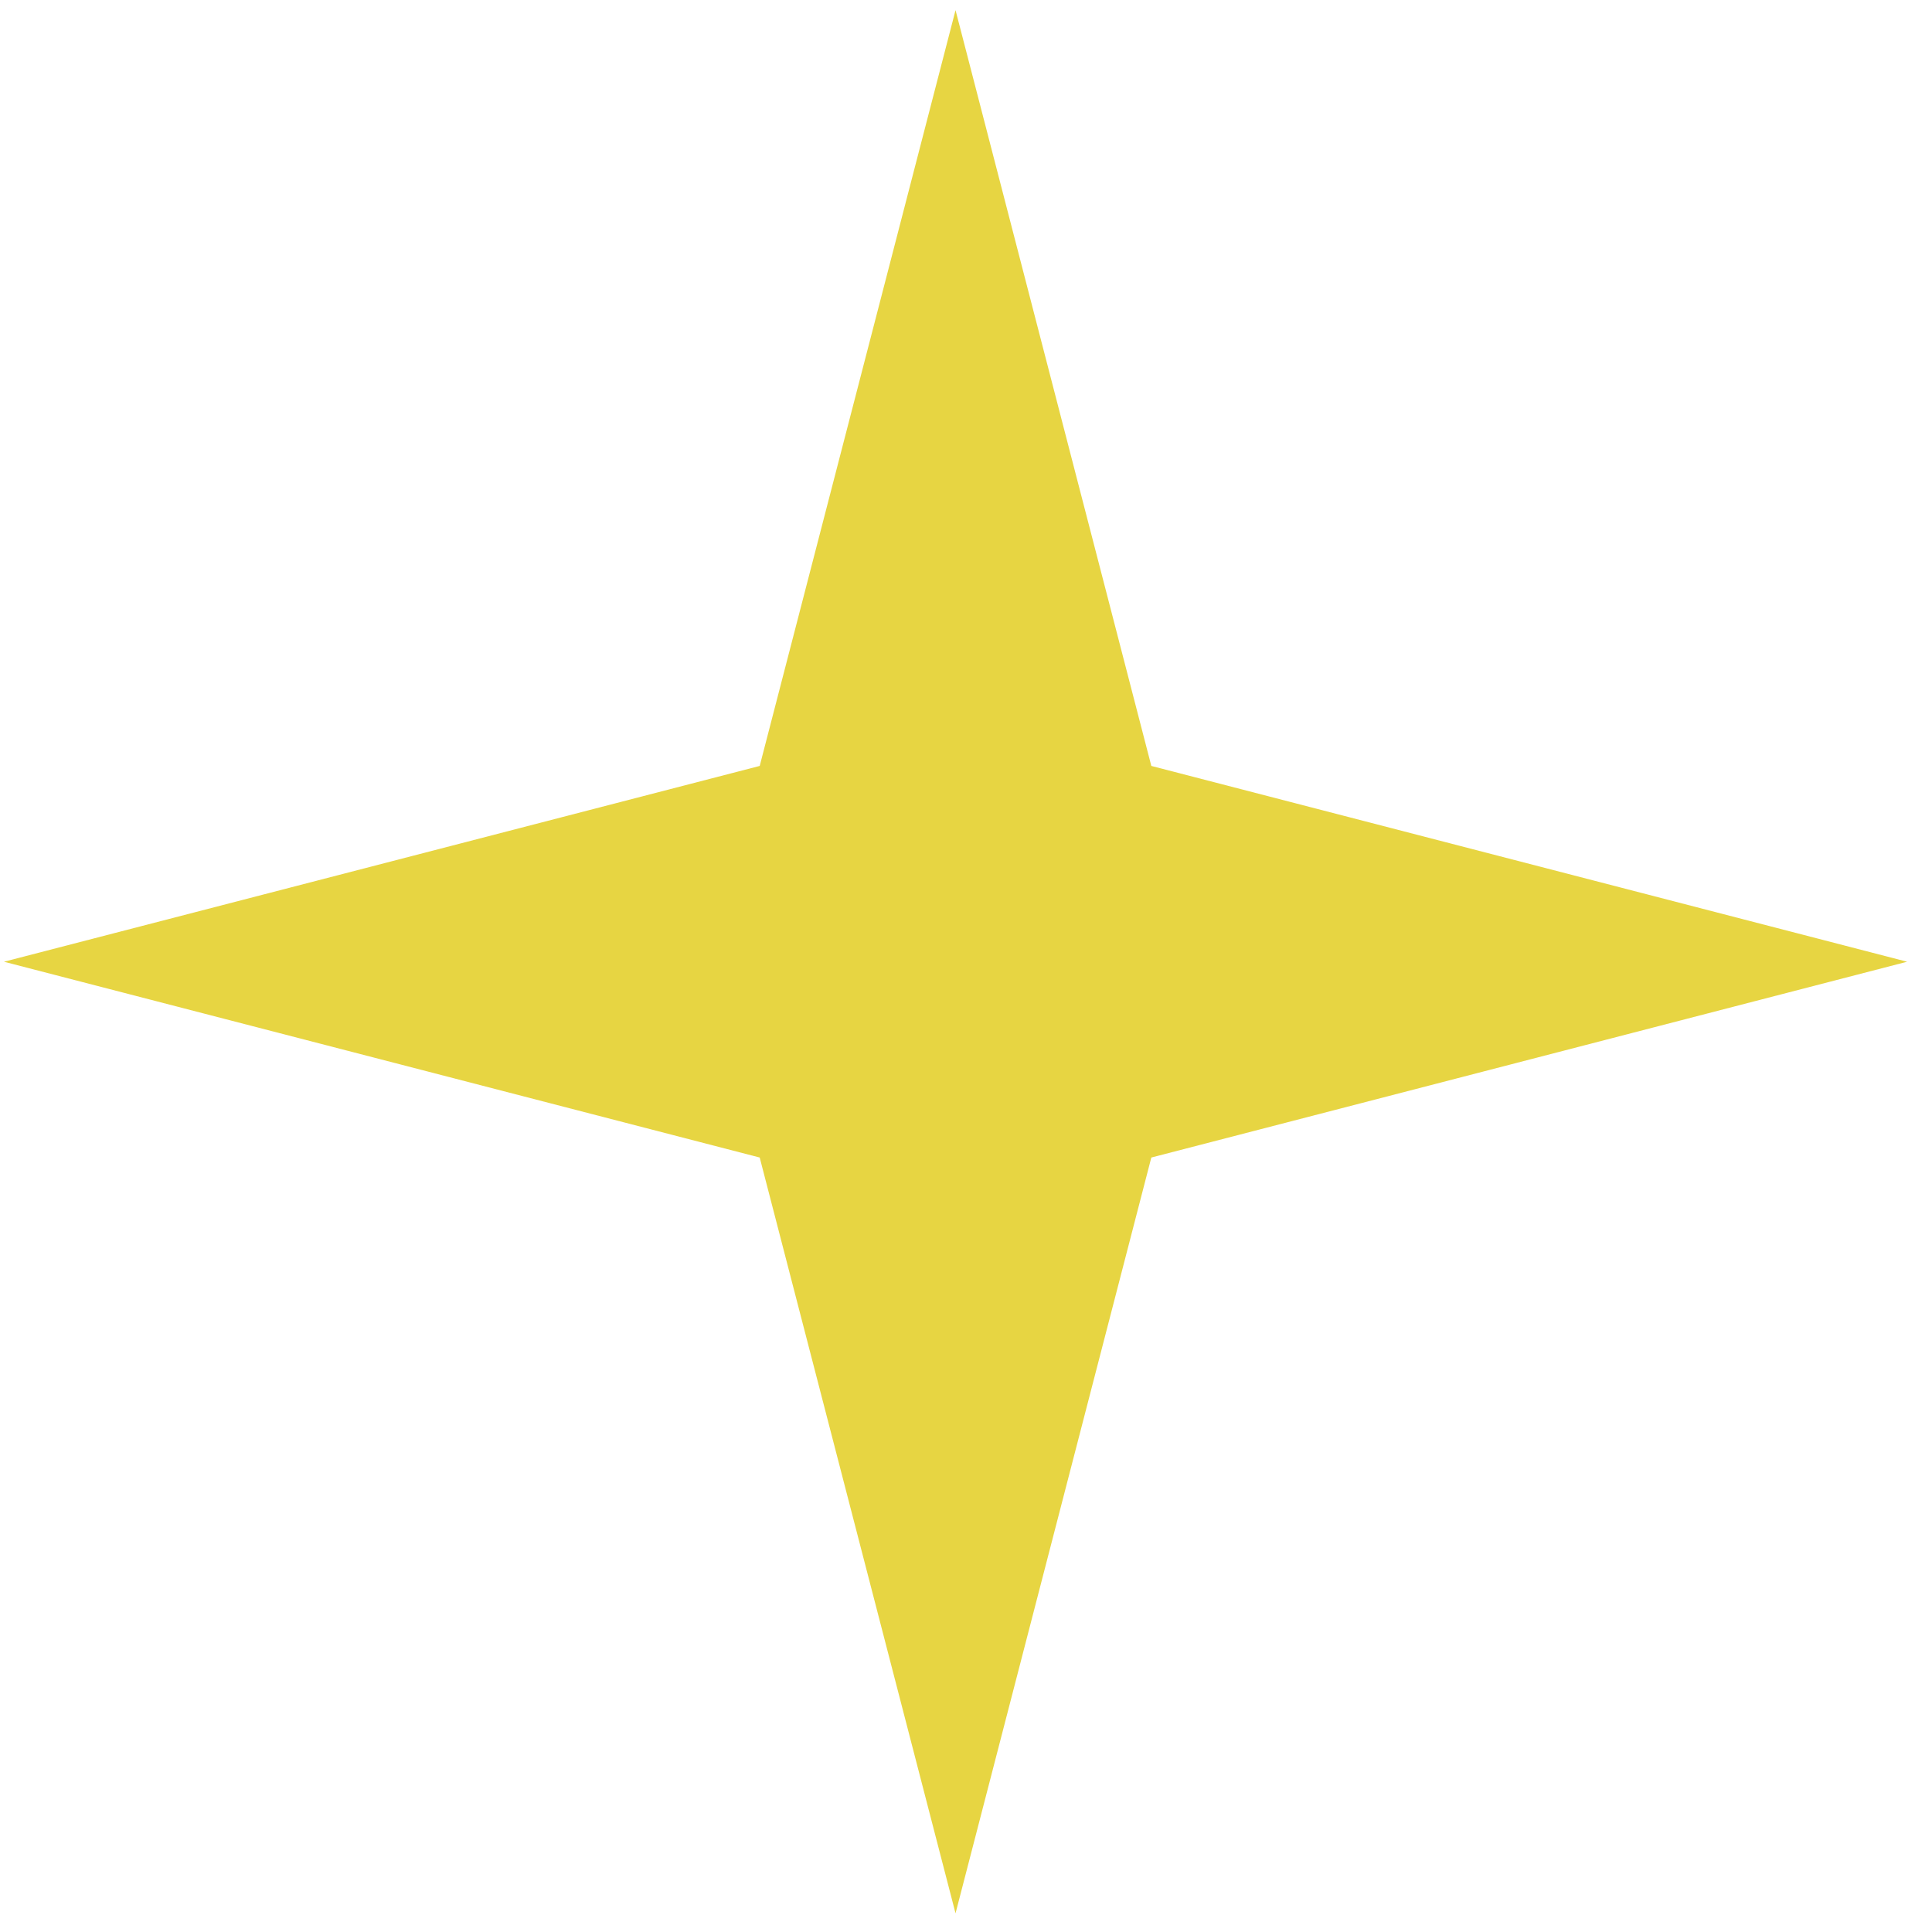 <?xml version="1.0" encoding="UTF-8"?> <svg xmlns="http://www.w3.org/2000/svg" width="67" height="67" viewBox="0 0 67 67" fill="none"> <path d="M33.137 0.352L39.927 26.562L66.137 33.352L39.927 40.142L33.137 66.352L26.346 40.142L0.137 33.352L26.346 26.562L33.137 0.352Z" fill="#E7D542"></path> </svg> 